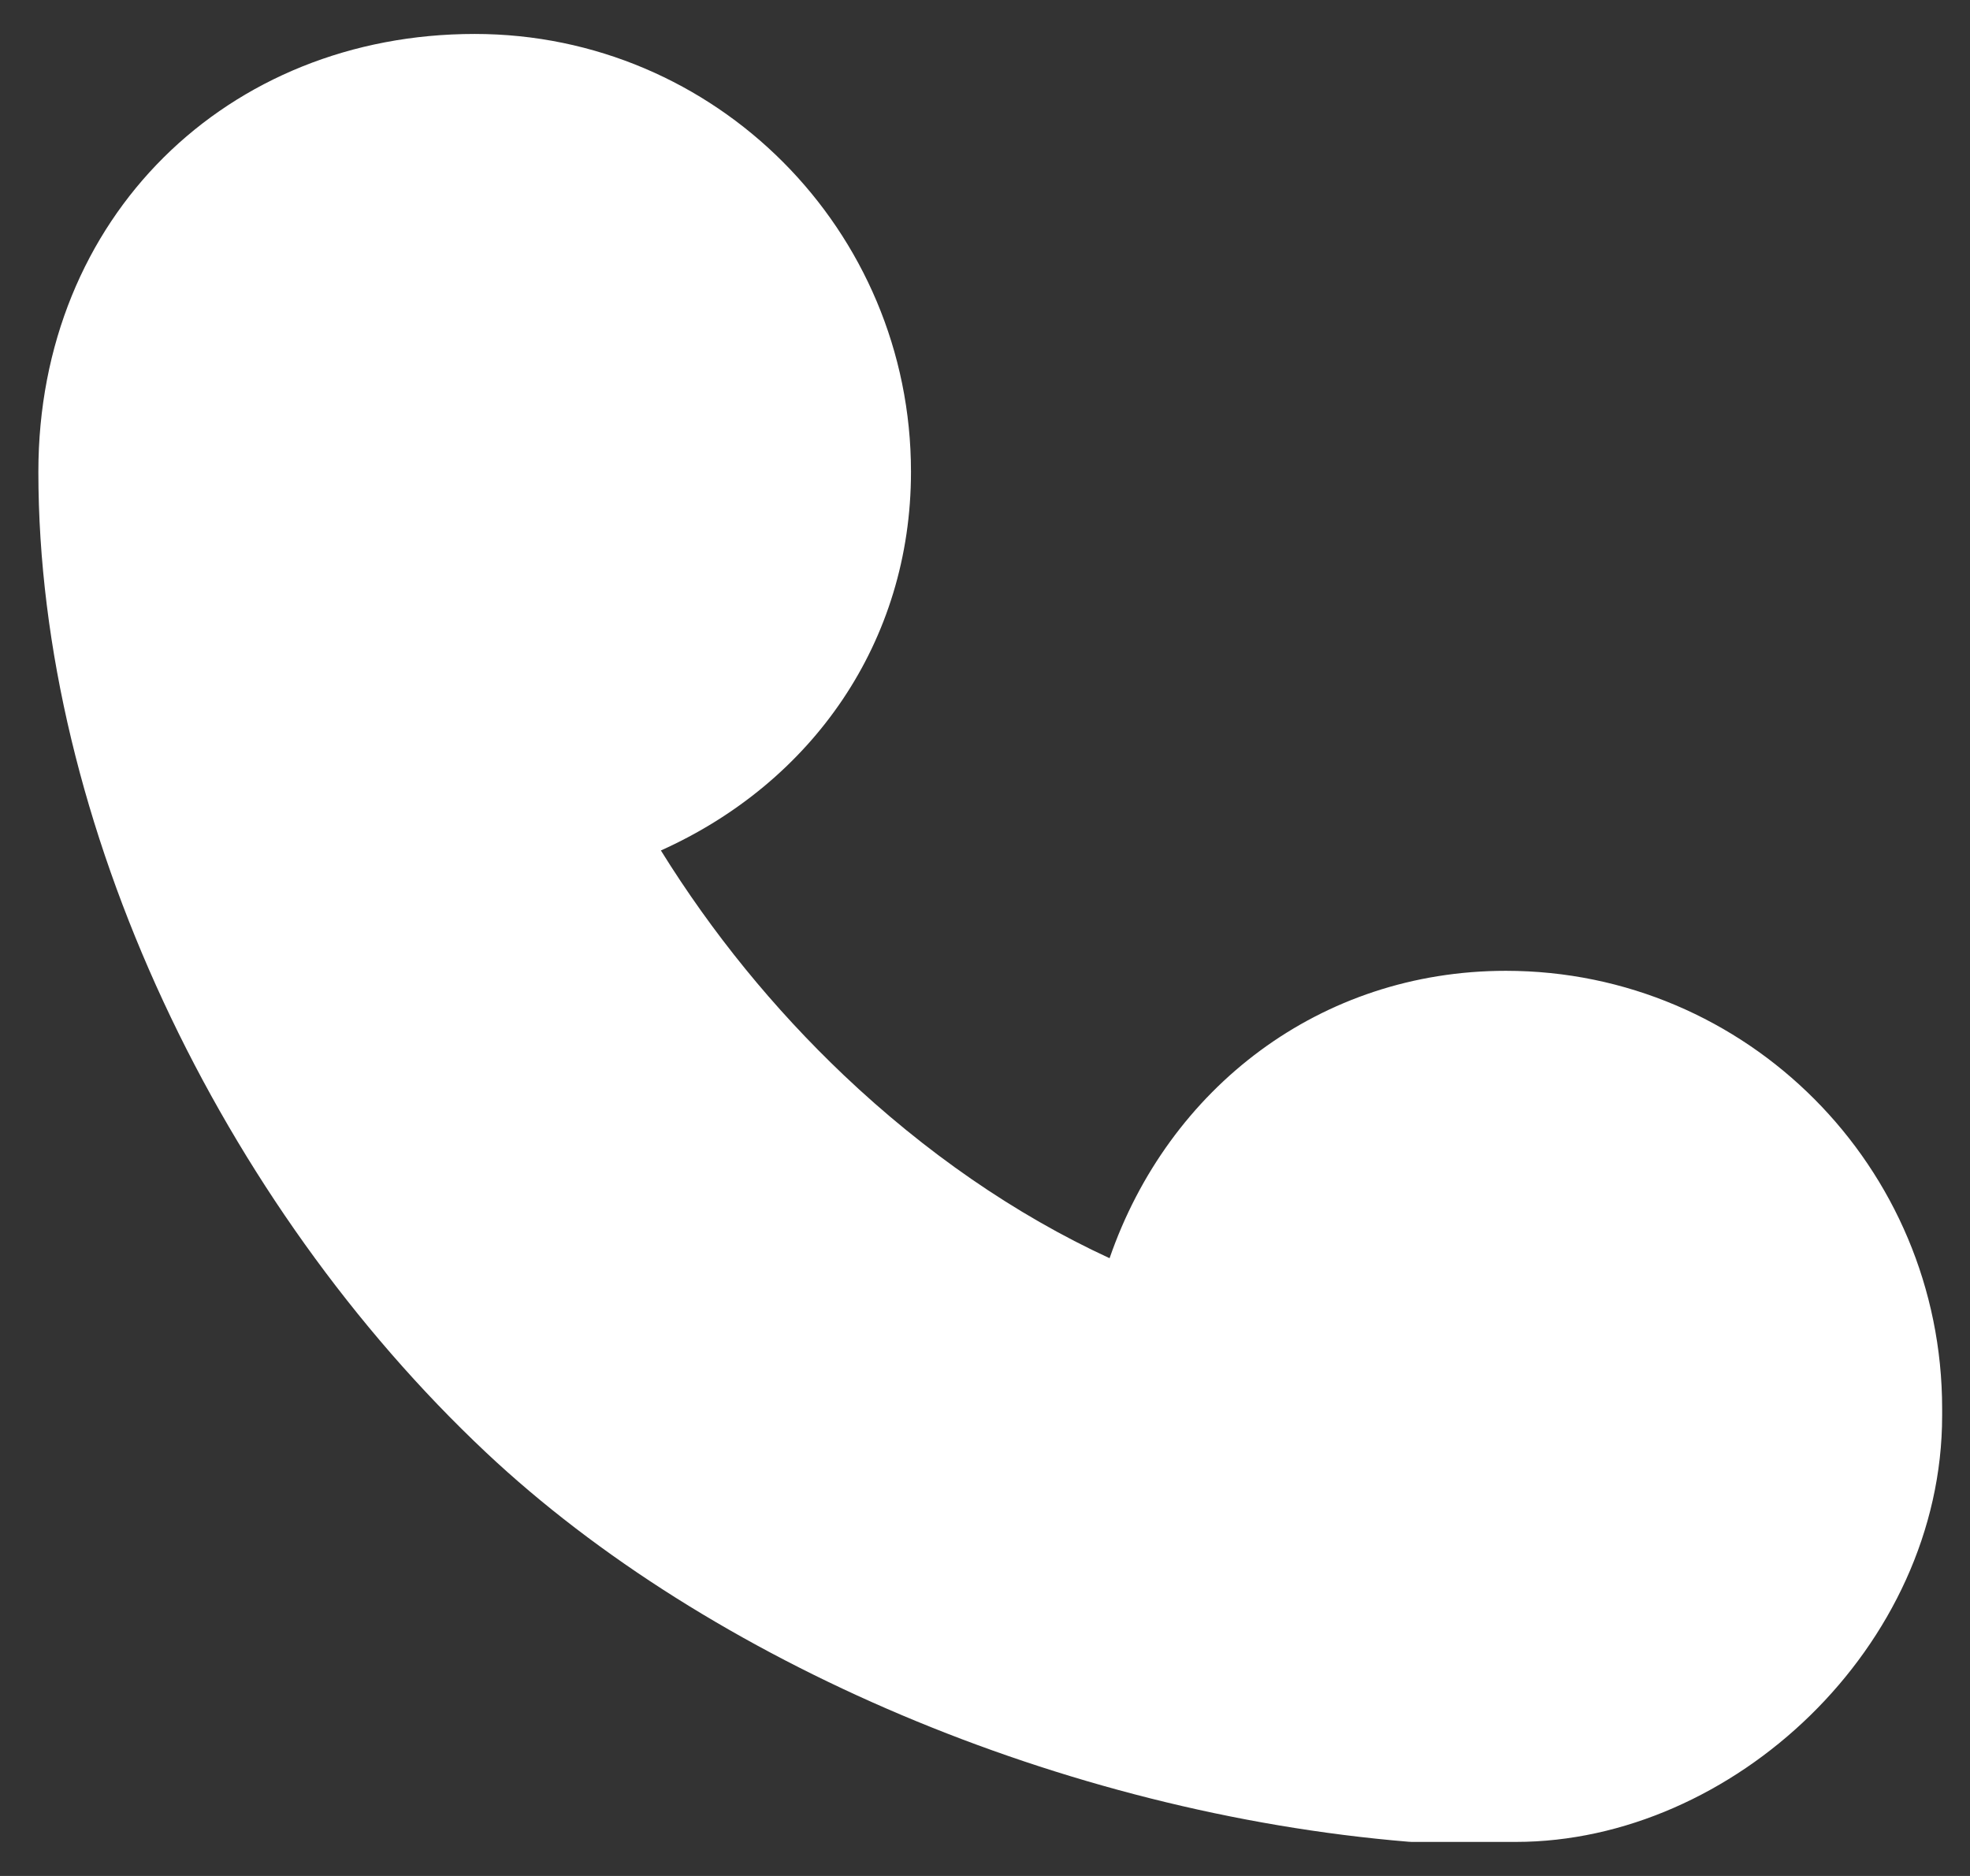 <?xml version="1.0" encoding="UTF-8"?>
<svg width="21px" height="20px" viewBox="0 0 21 20" version="1.1" xmlns="http://www.w3.org/2000/svg" xmlns:xlink="http://www.w3.org/1999/xlink">
    <rect x="0" y="0" width="21" height="20" fill="#333333" stroke="none"/>
    <title>icon/电话</title>
    <g id="页面-1" stroke="none" stroke-width="1" fill="none" fill-rule="evenodd">
        <g id="01首页-01全部" transform="translate(-1109, -4511)" fill="#FFFFFF" fill-rule="nonzero">
            <g id="7copyright" transform="translate(0, 4439)">
                <g id="icon/电话" transform="translate(1109.409, 72.362)">
                    <path d="M20.294,14.656 L20.294,14.73 C20.294,17.193 18.06,19.275 15.749,19.275 L14.664,19.275 C14.644,19.275 14.624,19.275 14.604,19.273 C10.93,18.968 7.15,17.36 4.771,15.122 C1.963,12.48 0,8.431 0,4.668 C0,1.951 2.015,0 4.651,0 C7.221,0 9.302,2.091 9.302,4.668 C9.302,6.483 8.248,7.981 6.636,8.705 C7.181,9.583 7.835,10.387 8.584,11.099 C9.45,11.921 10.411,12.587 11.419,13.052 C12.047,11.234 13.667,9.988 15.643,9.988 C18.212,9.988 20.294,12.078 20.294,14.656 Z" id="路径"></path>
                </g>
            </g>
        </g>
    </g>
</svg>